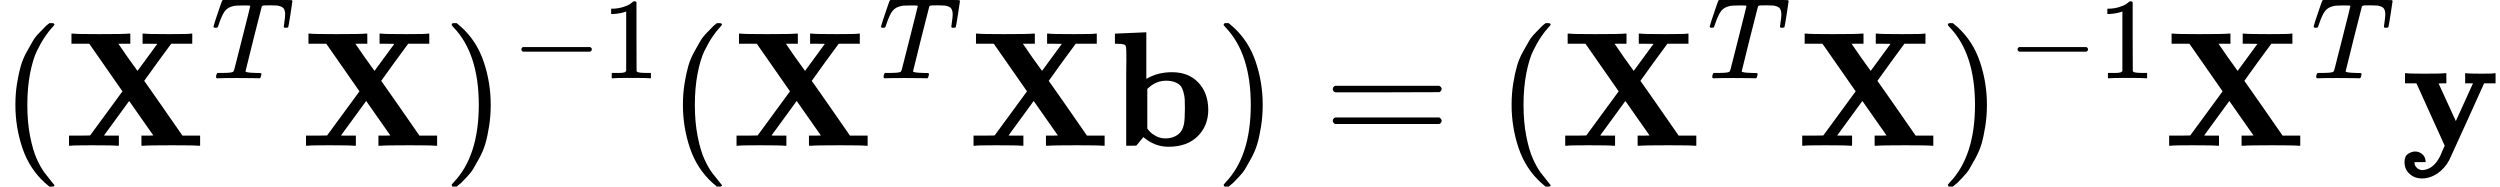 <?xml version="1.0" encoding="UTF-8" standalone="no" ?>
<svg xmlns="http://www.w3.org/2000/svg" width="276.800px" height="20.664px" viewBox="0 -891.7 15293.1 1141.7" xmlns:xlink="http://www.w3.org/1999/xlink" aria-hidden="true"><defs><path id="MJX-101-TEX-N-28" d="M94 250Q94 319 104 381T127 488T164 576T202 643T244 695T277 729T302 750H315H319Q333 750 333 741Q333 738 316 720T275 667T226 581T184 443T167 250T184 58T225 -81T274 -167T316 -220T333 -241Q333 -250 318 -250H315H302L274 -226Q180 -141 137 -14T94 250Z"></path><path id="MJX-101-TEX-B-1D417" d="M327 0Q306 3 174 3Q52 3 43 0H33V62H98L162 63L360 333L157 624H48V686H59Q80 683 217 683Q368 683 395 686H408V624H335L393 540L452 458L573 623Q573 624 528 624H483V686H494Q515 683 646 683Q769 683 778 686H787V624H658L575 511Q493 398 493 397L508 376Q522 356 553 312T611 229L727 62H835V0H824Q803 3 667 3Q516 3 489 0H476V62H513L549 63L401 274L247 63Q247 62 292 62H338V0H327Z"></path><path id="MJX-101-TEX-I-1D447" d="M40 437Q21 437 21 445Q21 450 37 501T71 602L88 651Q93 669 101 677H569H659Q691 677 697 676T704 667Q704 661 687 553T668 444Q668 437 649 437Q640 437 637 437T631 442L629 445Q629 451 635 490T641 551Q641 586 628 604T573 629Q568 630 515 631Q469 631 457 630T439 622Q438 621 368 343T298 60Q298 48 386 46Q418 46 427 45T436 36Q436 31 433 22Q429 4 424 1L422 0Q419 0 415 0Q410 0 363 1T228 2Q99 2 64 0H49Q43 6 43 9T45 27Q49 40 55 46H83H94Q174 46 189 55Q190 56 191 56Q196 59 201 76T241 233Q258 301 269 344Q339 619 339 625Q339 630 310 630H279Q212 630 191 624Q146 614 121 583T67 467Q60 445 57 441T43 437H40Z"></path><path id="MJX-101-TEX-N-29" d="M60 749L64 750Q69 750 74 750H86L114 726Q208 641 251 514T294 250Q294 182 284 119T261 12T224 -76T186 -143T145 -194T113 -227T90 -246Q87 -249 86 -250H74Q66 -250 63 -250T58 -247T55 -238Q56 -237 66 -225Q221 -64 221 250T66 725Q56 737 55 738Q55 746 60 749Z"></path><path id="MJX-101-TEX-N-2212" d="M84 237T84 250T98 270H679Q694 262 694 250T679 230H98Q84 237 84 250Z"></path><path id="MJX-101-TEX-N-31" d="M213 578L200 573Q186 568 160 563T102 556H83V602H102Q149 604 189 617T245 641T273 663Q275 666 285 666Q294 666 302 660V361L303 61Q310 54 315 52T339 48T401 46H427V0H416Q395 3 257 3Q121 3 100 0H88V46H114Q136 46 152 46T177 47T193 50T201 52T207 57T213 61V578Z"></path><path id="MJX-101-TEX-B-1D41B" d="M32 686L123 690Q214 694 215 694H221V409Q289 450 378 450Q479 450 539 387T600 221Q600 122 535 58T358 -6H355Q272 -6 203 53L160 1L129 0H98V301Q98 362 98 435T99 525Q99 591 97 604T83 620Q69 624 42 624H29V686H32ZM227 105L232 99Q237 93 242 87T258 73T280 59T306 49T339 45Q380 45 411 66T451 131Q457 160 457 230Q457 264 456 284T448 329T430 367T396 389T343 398Q282 398 235 355L227 348V105Z"></path><path id="MJX-101-TEX-N-3D" d="M56 347Q56 360 70 367H707Q722 359 722 347Q722 336 708 328L390 327H72Q56 332 56 347ZM56 153Q56 168 72 173H708Q722 163 722 153Q722 140 707 133H70Q56 140 56 153Z"></path><path id="MJX-101-TEX-B-1D432" d="M84 -102Q84 -110 87 -119T102 -138T133 -149Q148 -148 162 -143T186 -131T206 -114T222 -95T234 -76T243 -59T249 -45T252 -37L269 0L96 382H26V444H34Q49 441 146 441Q252 441 270 444H279V382H255Q232 382 232 380L337 151L442 382H394V444H401Q413 441 495 441Q568 441 574 444H580V382H510L406 152Q298 -84 297 -87Q269 -139 225 -169T131 -200Q85 -200 54 -172T23 -100Q23 -64 44 -50T87 -35Q111 -35 130 -50T152 -92V-100H84V-102Z"></path></defs><g stroke="#000000" fill="#000000" stroke-width="0" transform="scale(1,-1)"><g data-mml-node="math"><g data-mml-node="mo"><use data-c="28" xlink:href="#MJX-101-TEX-N-28"></use></g><g data-mml-node="msup" transform="translate(389,0)"><g data-mml-node="TeXAtom" data-mjx-texclass="ORD"><g data-mml-node="mi"><use data-c="1D417" xlink:href="#MJX-101-TEX-B-1D417"></use></g></g><g data-mml-node="mi" transform="translate(902,413) scale(0.707)"><use data-c="1D447" xlink:href="#MJX-101-TEX-I-1D447"></use></g></g><g data-mml-node="TeXAtom" data-mjx-texclass="ORD" transform="translate(1838.8,0)"><g data-mml-node="mi"><use data-c="1D417" xlink:href="#MJX-101-TEX-B-1D417"></use></g></g><g data-mml-node="msup" transform="translate(2707.8,0)"><g data-mml-node="mo"><use data-c="29" xlink:href="#MJX-101-TEX-N-29"></use></g><g data-mml-node="TeXAtom" transform="translate(422,413) scale(0.707)" data-mjx-texclass="ORD"><g data-mml-node="mo"><use data-c="2212" xlink:href="#MJX-101-TEX-N-2212"></use></g><g data-mml-node="mn" transform="translate(778,0)"><use data-c="31" xlink:href="#MJX-101-TEX-N-31"></use></g></g></g><g data-mml-node="mo" transform="translate(4083.5,0)"><use data-c="28" xlink:href="#MJX-101-TEX-N-28"></use></g><g data-mml-node="msup" transform="translate(4472.5,0)"><g data-mml-node="TeXAtom" data-mjx-texclass="ORD"><g data-mml-node="mi"><use data-c="1D417" xlink:href="#MJX-101-TEX-B-1D417"></use></g></g><g data-mml-node="mi" transform="translate(902,413) scale(0.707)"><use data-c="1D447" xlink:href="#MJX-101-TEX-I-1D447"></use></g></g><g data-mml-node="TeXAtom" data-mjx-texclass="ORD" transform="translate(5922.3,0)"><g data-mml-node="mi"><use data-c="1D417" xlink:href="#MJX-101-TEX-B-1D417"></use><use data-c="1D41B" xlink:href="#MJX-101-TEX-B-1D41B" transform="translate(869,0)"></use></g></g><g data-mml-node="mo" transform="translate(7430.3,0)"><use data-c="29" xlink:href="#MJX-101-TEX-N-29"></use></g><g data-mml-node="mo" transform="translate(8097.1,0)"><use data-c="3D" xlink:href="#MJX-101-TEX-N-3D"></use></g><g data-mml-node="mo" transform="translate(9152.8,0)"><use data-c="28" xlink:href="#MJX-101-TEX-N-28"></use></g><g data-mml-node="msup" transform="translate(9541.8,0)"><g data-mml-node="TeXAtom" data-mjx-texclass="ORD"><g data-mml-node="mi"><use data-c="1D417" xlink:href="#MJX-101-TEX-B-1D417"></use></g></g><g data-mml-node="mi" transform="translate(902,413) scale(0.707)"><use data-c="1D447" xlink:href="#MJX-101-TEX-I-1D447"></use></g></g><g data-mml-node="TeXAtom" data-mjx-texclass="ORD" transform="translate(10991.6,0)"><g data-mml-node="mi"><use data-c="1D417" xlink:href="#MJX-101-TEX-B-1D417"></use></g></g><g data-mml-node="msup" transform="translate(11860.6,0)"><g data-mml-node="mo"><use data-c="29" xlink:href="#MJX-101-TEX-N-29"></use></g><g data-mml-node="TeXAtom" transform="translate(422,413) scale(0.707)" data-mjx-texclass="ORD"><g data-mml-node="mo"><use data-c="2212" xlink:href="#MJX-101-TEX-N-2212"></use></g><g data-mml-node="mn" transform="translate(778,0)"><use data-c="31" xlink:href="#MJX-101-TEX-N-31"></use></g></g></g><g data-mml-node="msup" transform="translate(13236.3,0)"><g data-mml-node="TeXAtom" data-mjx-texclass="ORD"><g data-mml-node="mi"><use data-c="1D417" xlink:href="#MJX-101-TEX-B-1D417"></use></g></g><g data-mml-node="mi" transform="translate(902,413) scale(0.707)"><use data-c="1D447" xlink:href="#MJX-101-TEX-I-1D447"></use></g></g><g data-mml-node="TeXAtom" data-mjx-texclass="ORD" transform="translate(14686.1,0)"><g data-mml-node="mi"><use data-c="1D432" xlink:href="#MJX-101-TEX-B-1D432"></use></g></g></g></g></svg>